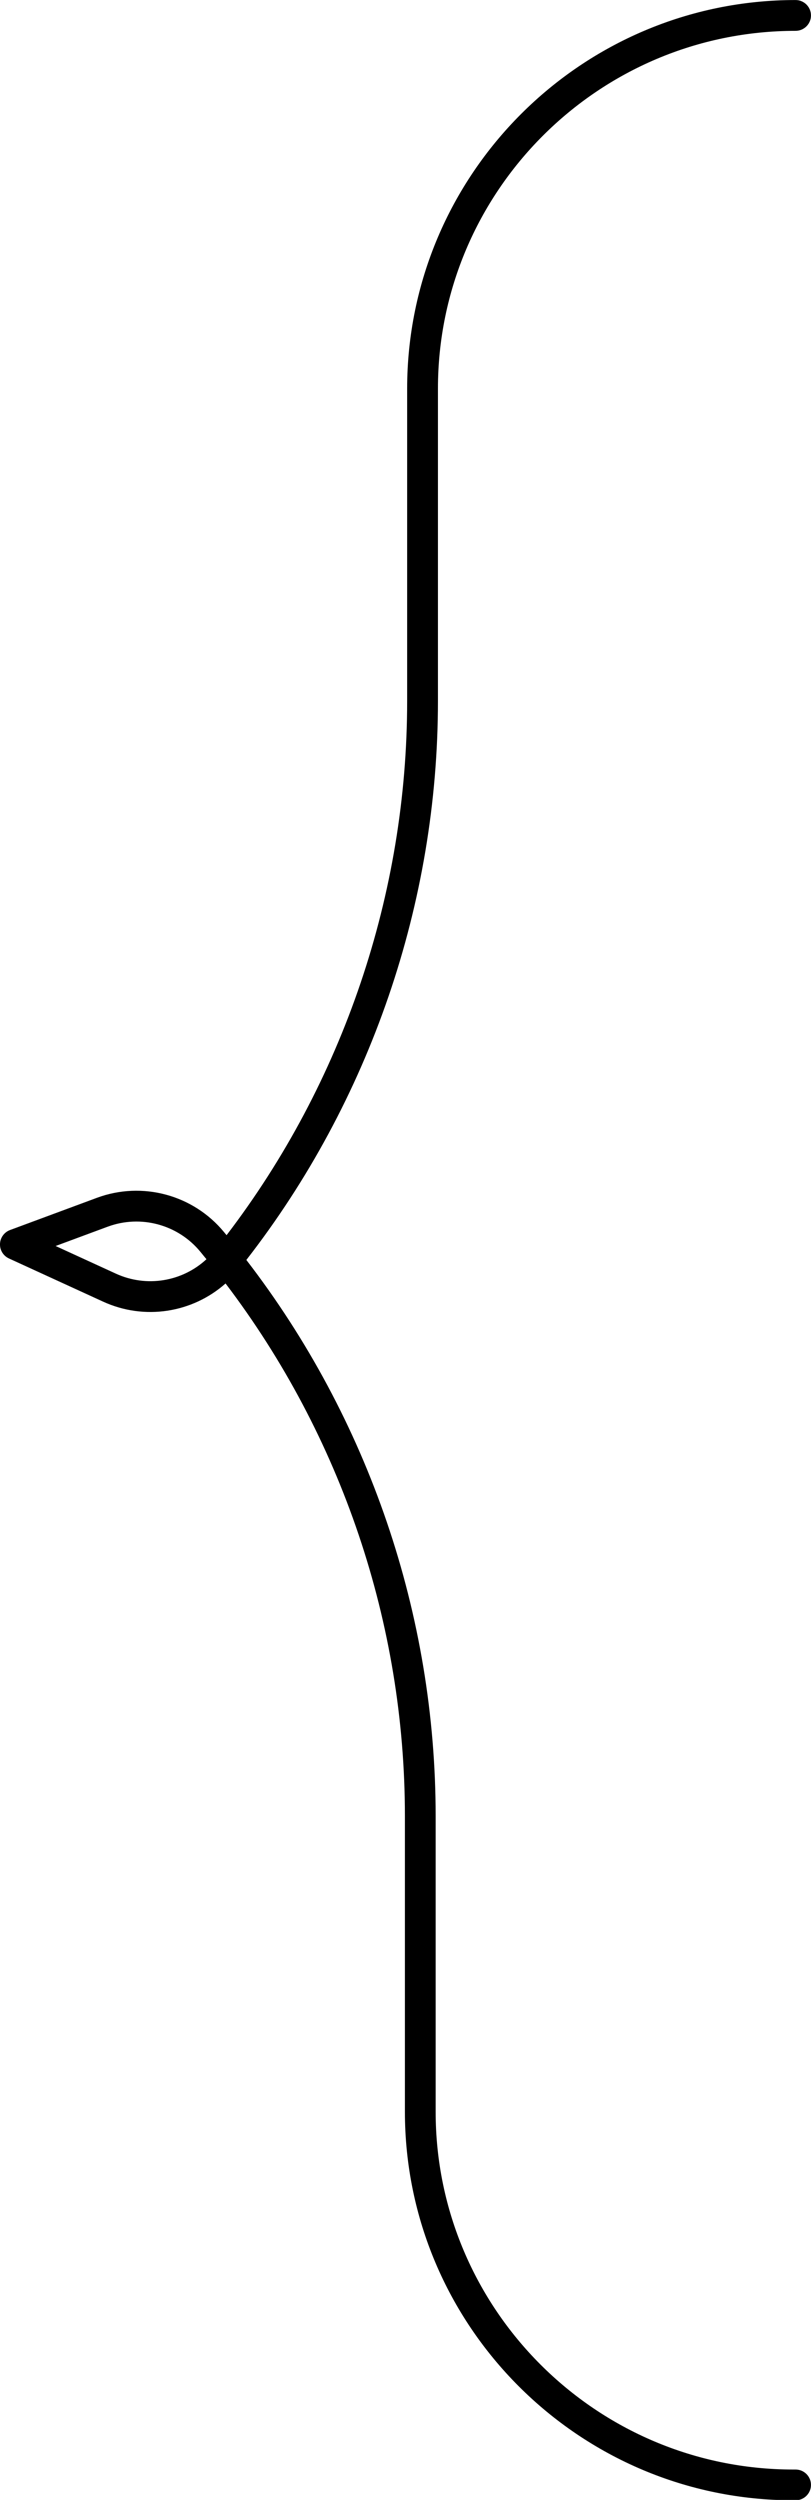 <?xml version="1.0" encoding="UTF-8"?><svg xmlns="http://www.w3.org/2000/svg" xmlns:xlink="http://www.w3.org/1999/xlink" height="252.0" preserveAspectRatio="xMidYMid meet" version="1.0" viewBox="0.0 0.0 81.8 252.0" width="81.8" zoomAndPan="magnify"><defs><clipPath id="a"><path d="M 0 0 L 81.801 0 L 81.801 252.039 L 0 252.039 Z M 0 0"/></clipPath></defs><g><g clip-path="url(#a)" id="change1_1"><path d="M 5.609 125.602 L 11.684 128.387 C 14.789 129.809 18.383 129.195 20.824 126.934 C 20.758 126.852 20.691 126.77 20.621 126.688 L 20.203 126.176 C 17.945 123.434 14.191 122.422 10.859 123.656 Z M 80.246 252.039 L 80.016 252.039 C 58.414 252.039 40.84 234.465 40.84 212.863 L 40.84 183.051 C 40.84 163.684 34.438 144.758 22.75 129.379 C 19.402 132.344 14.574 133.125 10.391 131.207 L 0.906 126.859 C 0.336 126.598 -0.023 126.02 0 125.391 C 0.023 124.766 0.422 124.211 1.012 123.992 L 9.781 120.742 C 14.352 119.051 19.5 120.441 22.598 124.203 L 22.852 124.512 C 34.613 109.113 41.066 90.066 41.066 70.672 L 41.066 39.184 C 41.066 17.582 58.645 0.004 80.246 0.004 C 81.102 0.004 81.797 0.699 81.797 1.559 C 81.797 2.414 81.102 3.109 80.246 3.109 C 60.355 3.109 44.172 19.293 44.172 39.184 L 44.172 70.672 C 44.172 91.004 37.316 110.965 24.848 127.008 C 37.18 143.016 43.941 162.801 43.941 183.051 L 43.941 212.863 C 43.941 232.754 60.125 248.938 80.016 248.938 L 80.246 248.938 C 81.102 248.938 81.797 249.633 81.797 250.488 C 81.797 251.344 81.102 252.039 80.246 252.039"/></g></g></svg>